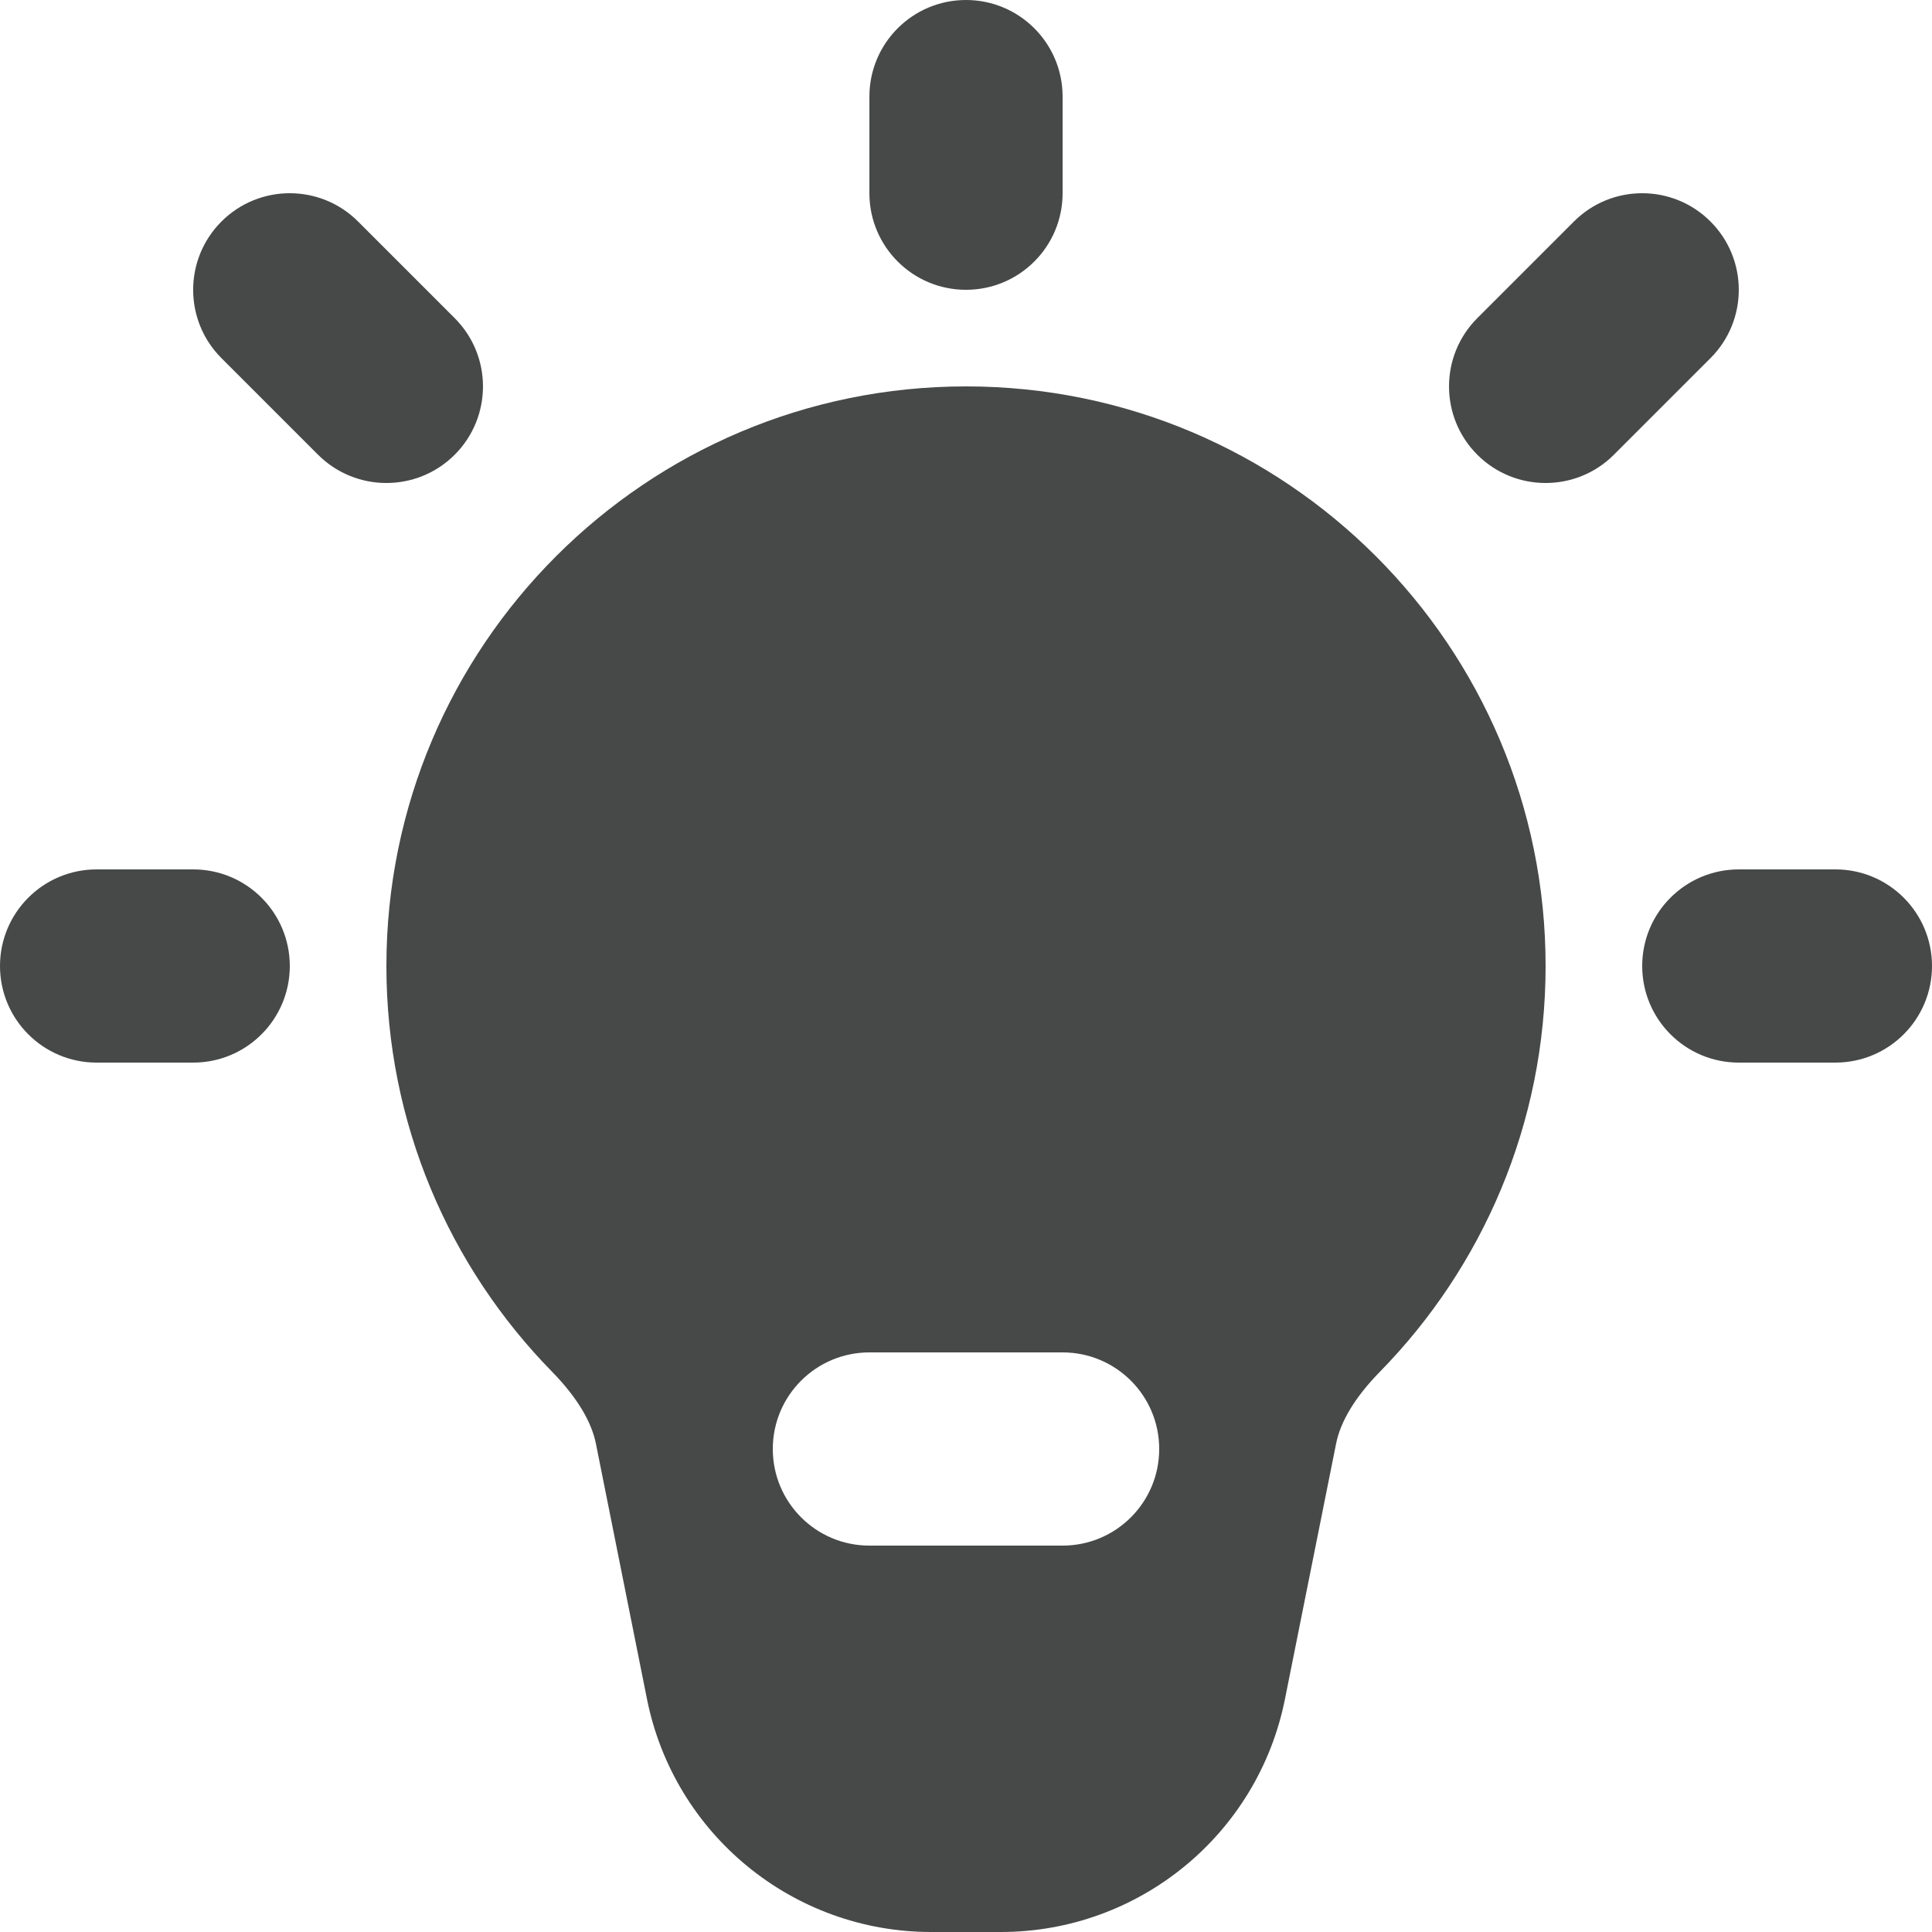 <svg width="32" height="32" viewBox="0 0 32 32" fill="none" xmlns="http://www.w3.org/2000/svg">
                <path fill-rule="evenodd" clip-rule="evenodd" d="M16 0C16.884 0 17.6 0.716 17.6 1.6V3.2C17.6 4.084 16.884 4.8 16 4.8C15.116 4.8 14.4 4.084 14.4 3.2V1.6C14.4 0.716 15.116 0 16 0Z" fill="#474948"></path>
                <path fill-rule="evenodd" clip-rule="evenodd" d="M28.331 3.669C28.956 4.294 28.956 5.307 28.331 5.932L26.731 7.532C26.107 8.156 25.093 8.156 24.469 7.532C23.844 6.907 23.844 5.894 24.469 5.269L26.069 3.669C26.693 3.044 27.706 3.044 28.331 3.669Z" fill="#474948"></path>
                <path fill-rule="evenodd" clip-rule="evenodd" d="M27.2 16C27.2 15.116 27.916 14.4 28.8 14.4H30.4C31.284 14.4 32 15.116 32 16C32 16.884 31.284 17.6 30.4 17.6H28.8C27.916 17.6 27.2 16.884 27.2 16Z" fill="#474948"></path>
                <path fill-rule="evenodd" clip-rule="evenodd" d="M0 16C0 15.116 0.716 14.4 1.6 14.4H3.2C4.084 14.4 4.8 15.116 4.8 16C4.8 16.884 4.084 17.6 3.2 17.6H1.6C0.716 17.6 0 16.884 0 16Z" fill="#474948"></path>
                <path fill-rule="evenodd" clip-rule="evenodd" d="M3.668 3.669C4.293 3.044 5.306 3.044 5.931 3.669L7.531 5.269C8.156 5.894 8.156 6.907 7.531 7.532C6.906 8.156 5.893 8.156 5.268 7.532L3.668 5.932C3.043 5.307 3.043 4.294 3.668 3.669Z" fill="#474948"></path>
                <path fill-rule="evenodd" clip-rule="evenodd" d="M16 6.4C10.698 6.4 6.4 10.698 6.4 16C6.4 18.613 7.446 20.985 9.139 22.715C9.567 23.152 9.798 23.555 9.87 23.911L10.716 28.142C11.165 30.385 13.135 32 15.423 32H16.577C18.865 32 20.835 30.385 21.283 28.142L22.13 23.911C22.201 23.555 22.432 23.152 22.861 22.715C24.554 20.985 25.6 18.613 25.6 16C25.6 10.698 21.302 6.4 16 6.4ZM14.4 22.4C13.516 22.4 12.8 23.116 12.8 24C12.8 24.884 13.516 25.6 14.4 25.6H17.6C18.484 25.6 19.2 24.884 19.2 24C19.2 23.116 18.484 22.4 17.6 22.4H14.4Z" fill="#474948"></path>
              </svg>